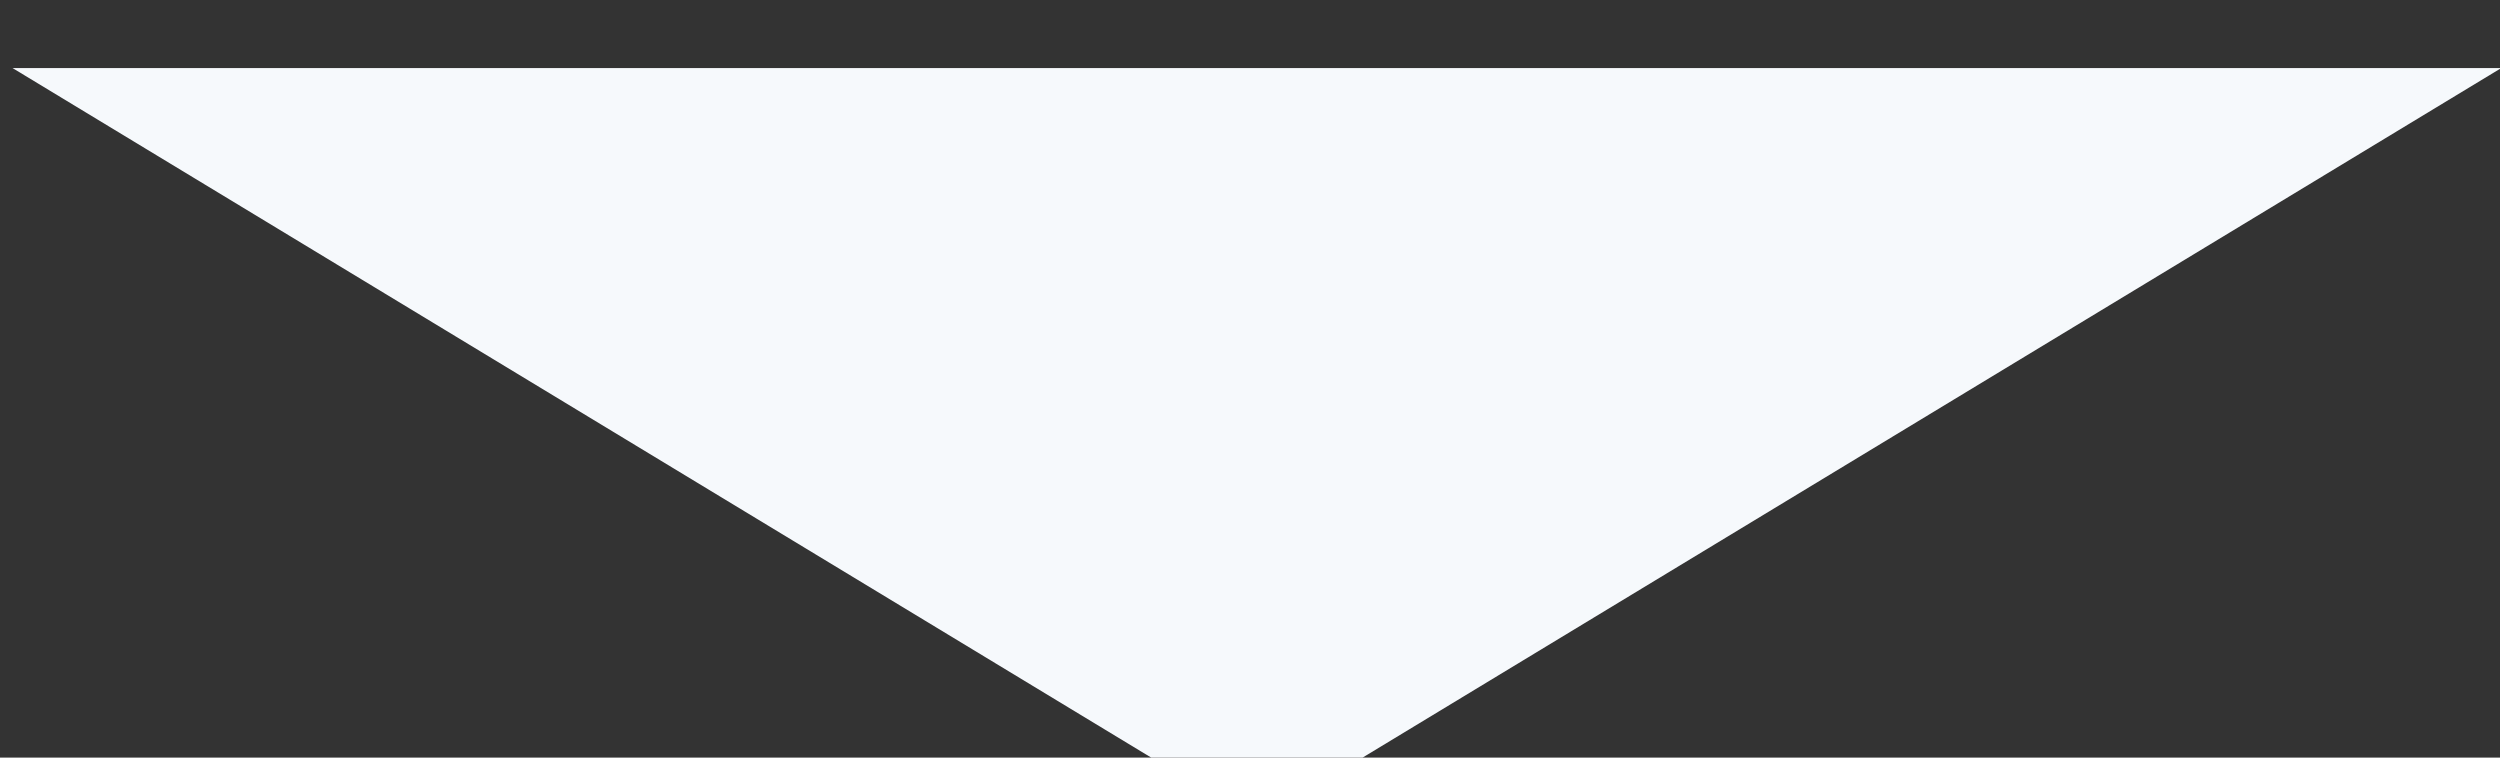 <?xml version="1.0" encoding="UTF-8" standalone="no"?>
<!DOCTYPE svg PUBLIC "-//W3C//DTD SVG 1.1//EN" "http://www.w3.org/Graphics/SVG/1.1/DTD/svg11.dtd">
<svg width="100%" height="100%" viewBox="0 0 99 30" version="1.1" xmlns="http://www.w3.org/2000/svg" xmlns:xlink="http://www.w3.org/1999/xlink" xml:space="preserve" xmlns:serif="http://www.serif.com/" style="fill-rule:evenodd;clip-rule:evenodd;stroke-linejoin:round;stroke-miterlimit:1.414;">
    <rect x="0" y="0" width="99" height="30" fill="#333333" stroke="none"/>
    <g transform="matrix(1,0,0,1,-3538.79,-2326.92)">
        <g transform="matrix(1,0,0,3.459,2424,-1033.39)">
            <g transform="matrix(0.596,0,0,-0.148,-913.498,1331.05)">
                <path d="M3486.68,2366.05L3569.36,2424.34L3404,2424.34L3486.68,2366.05Z" style="fill:#f6f9fc;"/>
            </g>
        </g>
    </g>
</svg>
